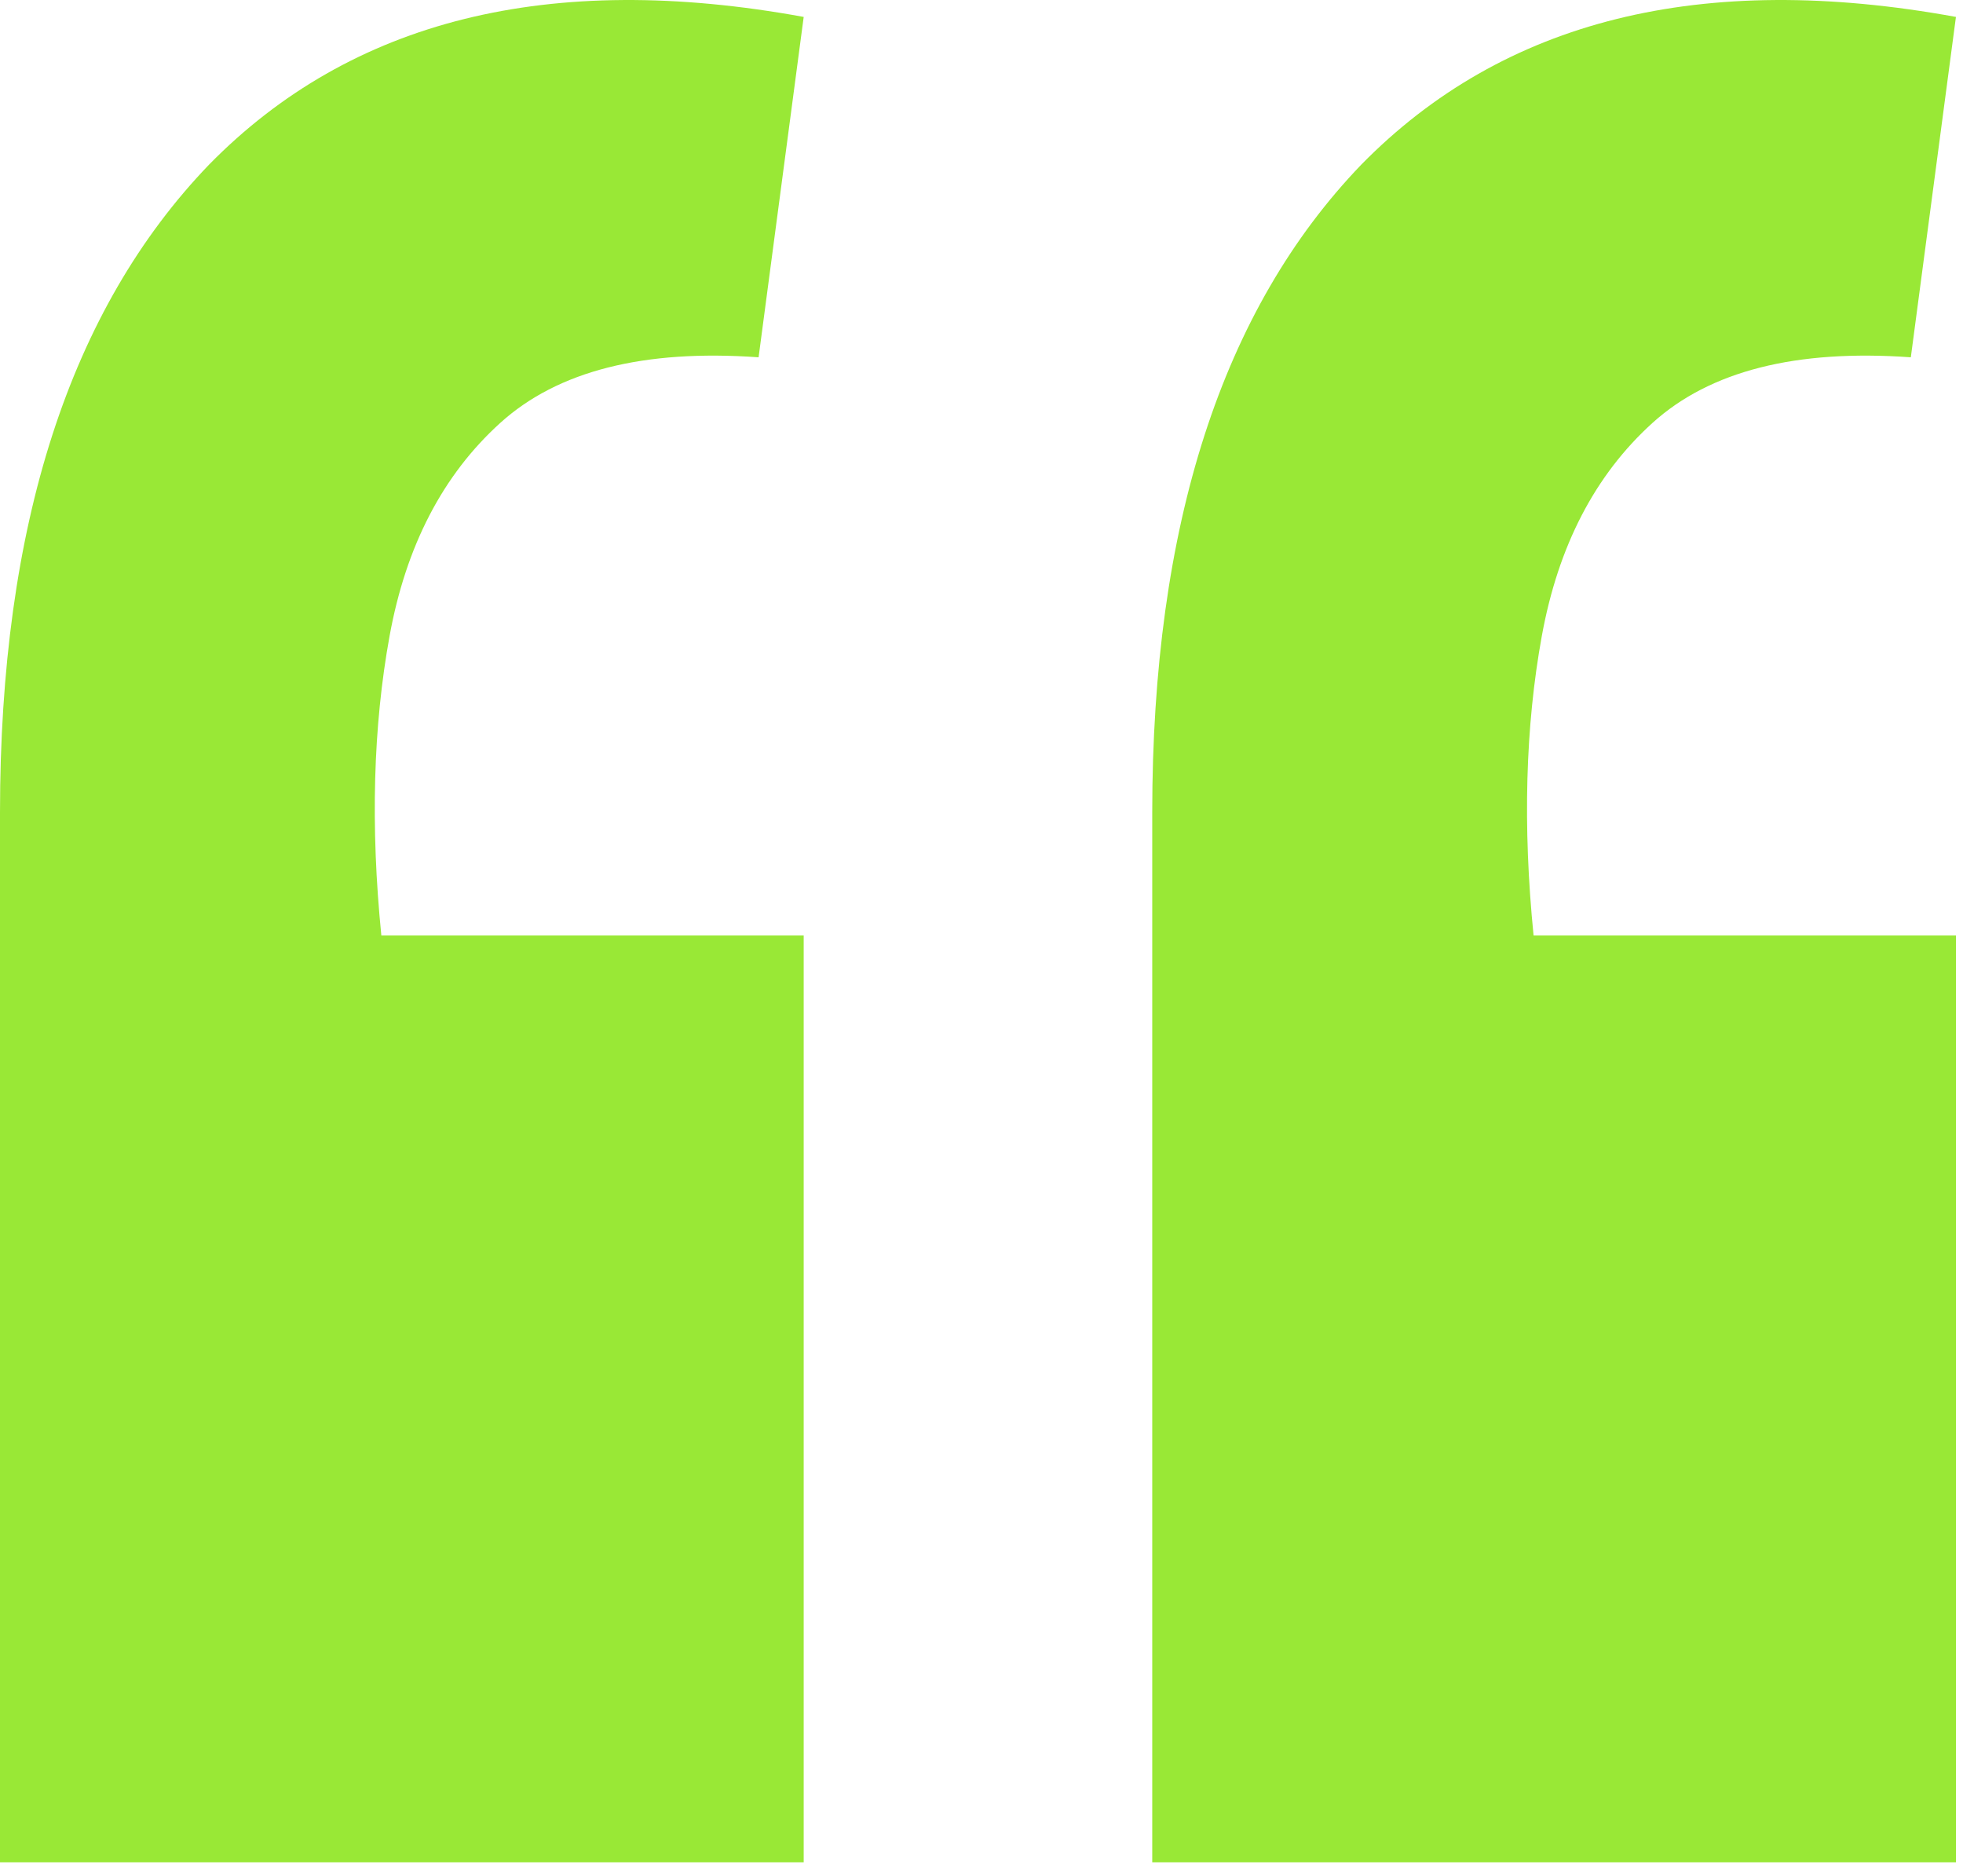 <svg width="45" height="43" viewBox="0 0 45 43" fill="none" xmlns="http://www.w3.org/2000/svg">
<path d="M44.838 0.388L43.804 8.19C41.172 8.002 39.198 8.503 37.882 9.694C36.566 10.885 35.72 12.514 35.344 14.582C34.968 16.65 34.905 18.937 35.156 21.444H44.838V42.688H26.414V18.624C26.414 12.044 28.012 7.093 31.208 3.772C34.467 0.451 39.01 -0.677 44.838 0.388ZM18.424 0.388L17.39 8.19C14.758 8.002 12.784 8.503 11.468 9.694C10.152 10.885 9.306 12.514 8.93 14.582C8.554 16.65 8.491 18.937 8.742 21.444H18.424V42.688H0V18.624C0 12.044 1.598 7.093 4.794 3.772C8.053 0.451 12.596 -0.677 18.424 0.388Z" fill="#99E836"/>
</svg>
